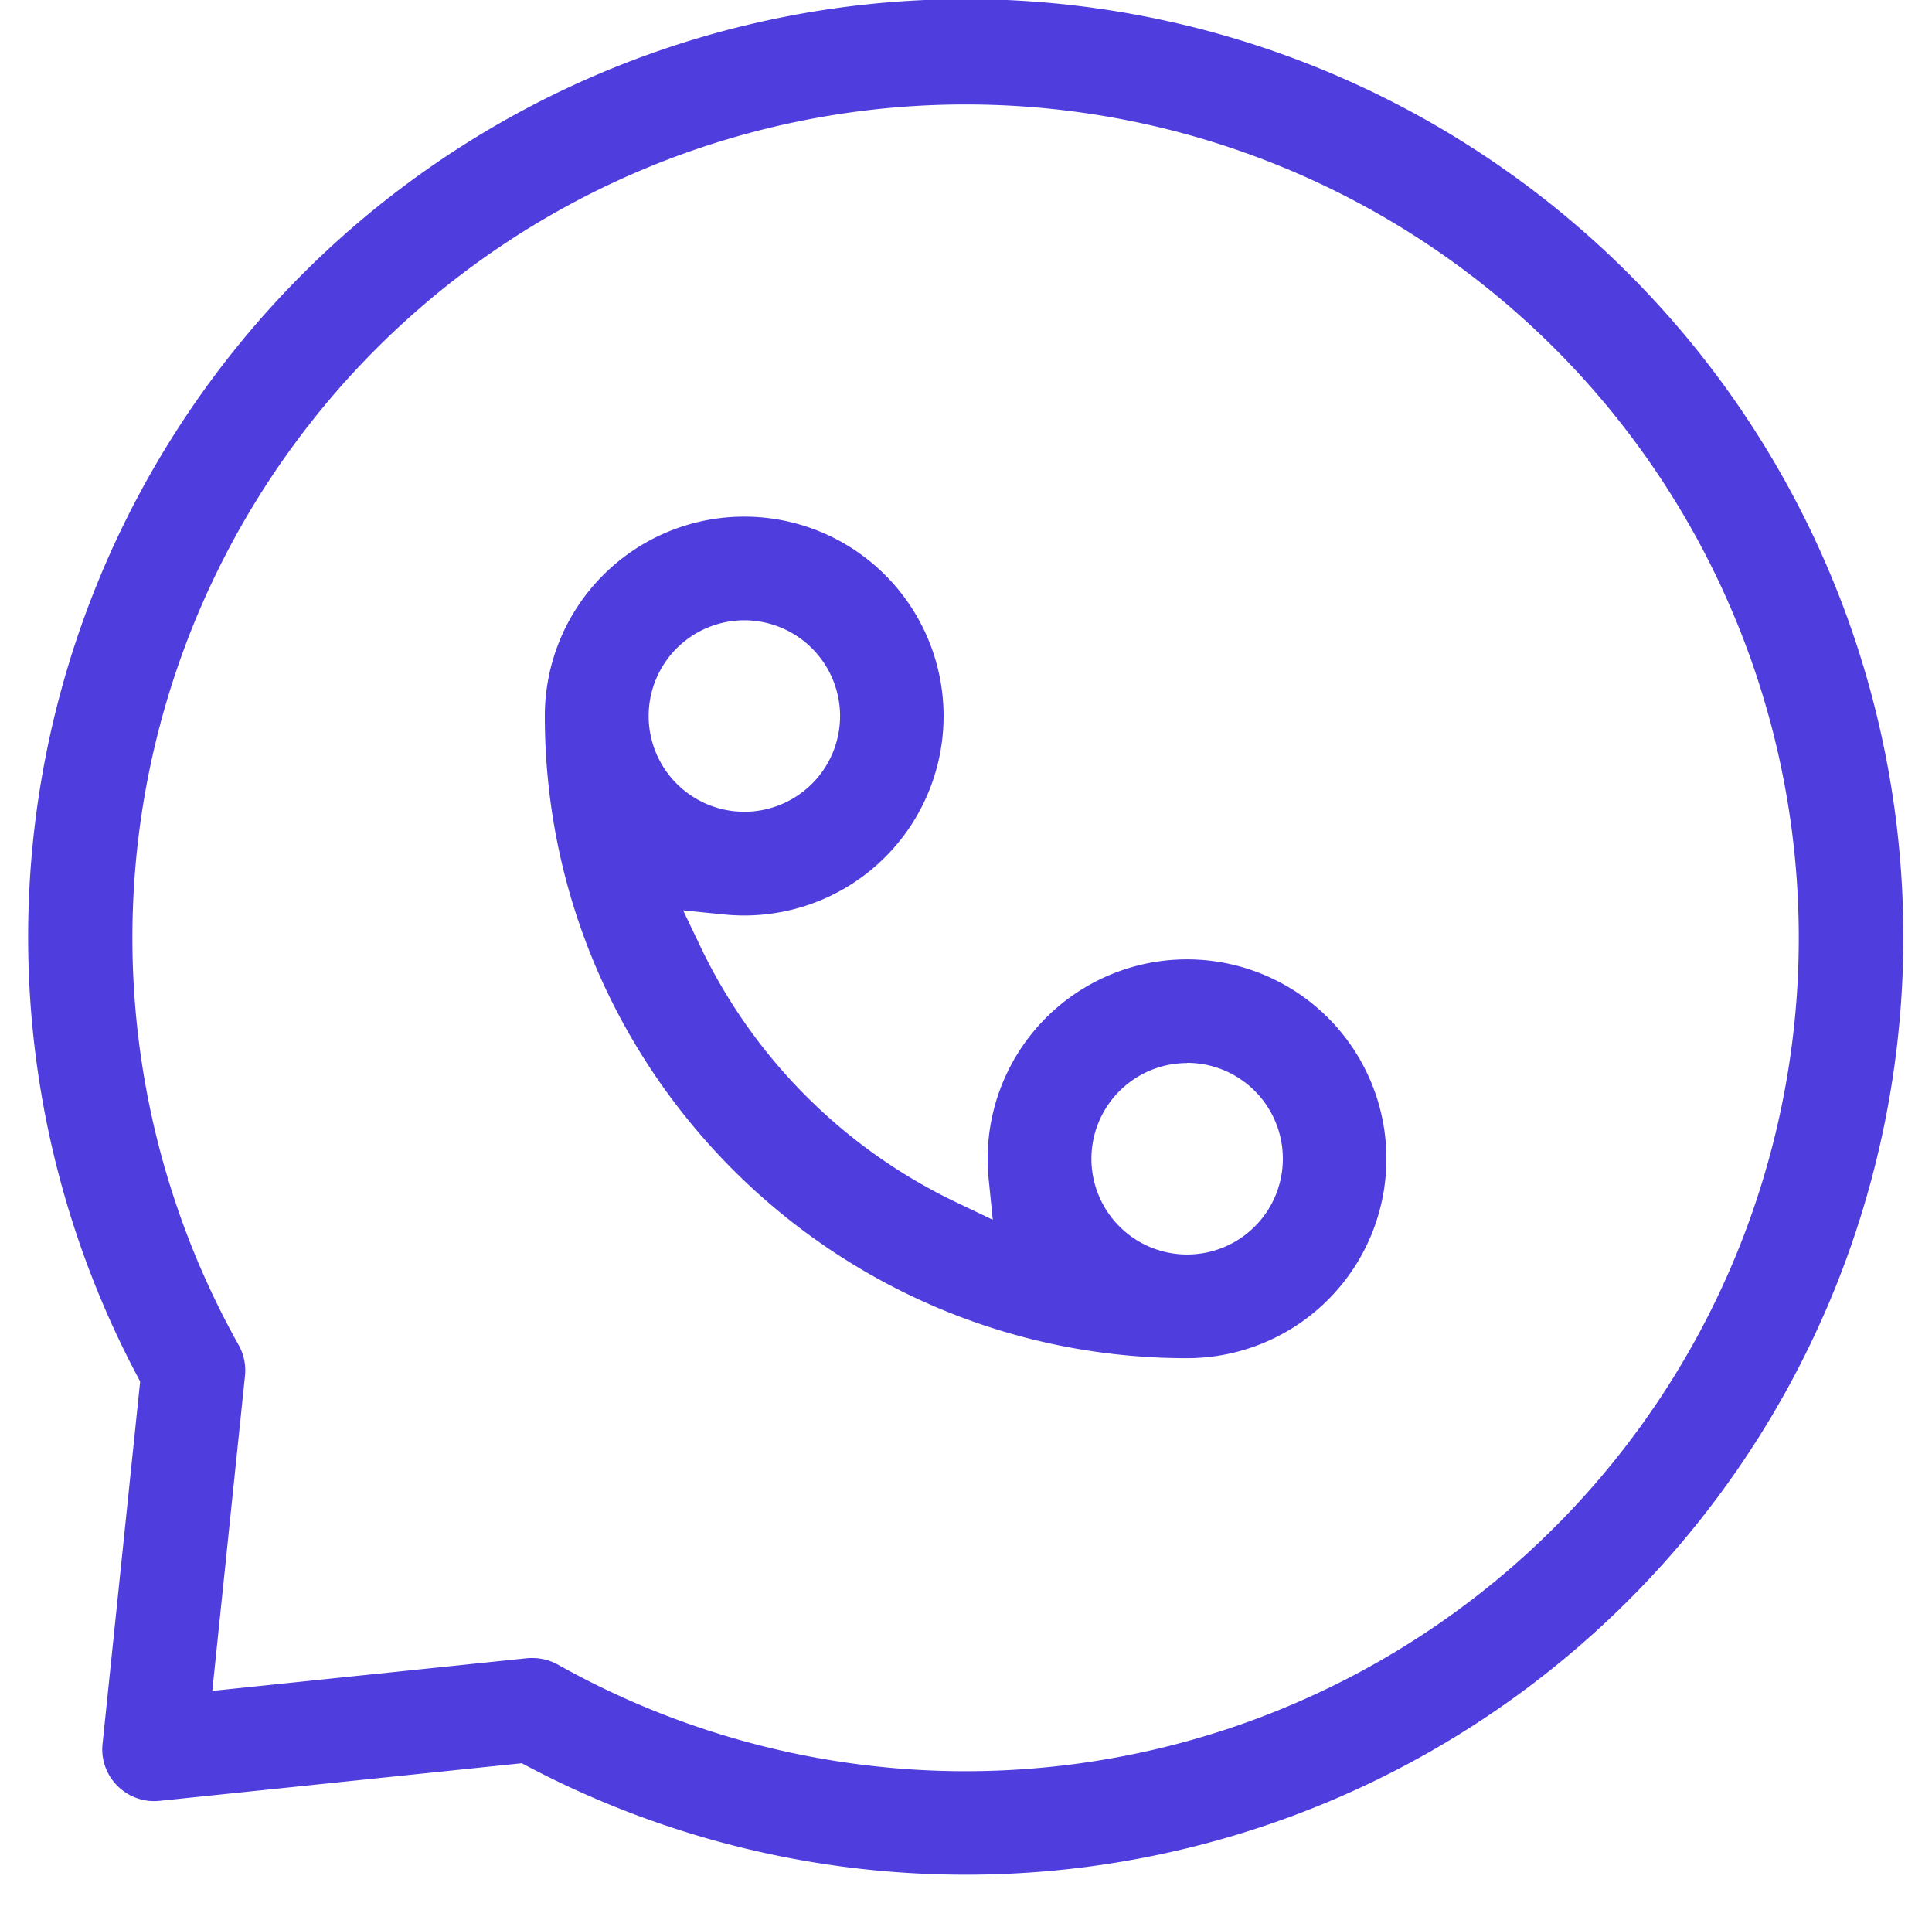 <svg id="Layer_1" data-name="Layer 1" xmlns="http://www.w3.org/2000/svg" viewBox="0 0 500 495.95">
  <defs>
    <style>
      .cls-1 {
        fill: #4f3dde;
      }
    </style>
  </defs>
  <title>Nuevos </title>
  <path class="cls-1" d="M249.92,485.07a243.24,243.24,0,0,1-113.27-28l-1.61-.85-93.76,9.73a13.75,13.75,0,0,1-1.43.07,13.4,13.4,0,0,1-9.93-4.45,13.25,13.25,0,0,1-3.38-10.36l9.73-93.76-0.85-1.61A242.65,242.65,0,1,1,249.92,485.07ZM137.83,429a13.47,13.47,0,0,1,6.58,1.72A215.63,215.63,0,1,0,61.75,348a13.37,13.37,0,0,1,1.65,8l-8.46,81.5,81.51-8.46A13.54,13.54,0,0,1,137.83,429ZM307.2,351.42C215.58,351.42,141,276.88,141,185.26a51.6,51.6,0,1,1,51.66,51.61c-1.74,0-3.51-.09-5.26-0.26l-10.61-1.07,4.6,9.63A140.36,140.36,0,0,0,247.3,311l9.63,4.6L255.86,305A51.6,51.6,0,1,1,307.2,351.42Zm0-76.37A24.77,24.77,0,1,0,332,299.82,24.8,24.8,0,0,0,307.2,275ZM192.64,160.49a24.77,24.77,0,1,0,24.77,24.77A24.8,24.8,0,0,0,192.64,160.49Z"/>
</svg>
